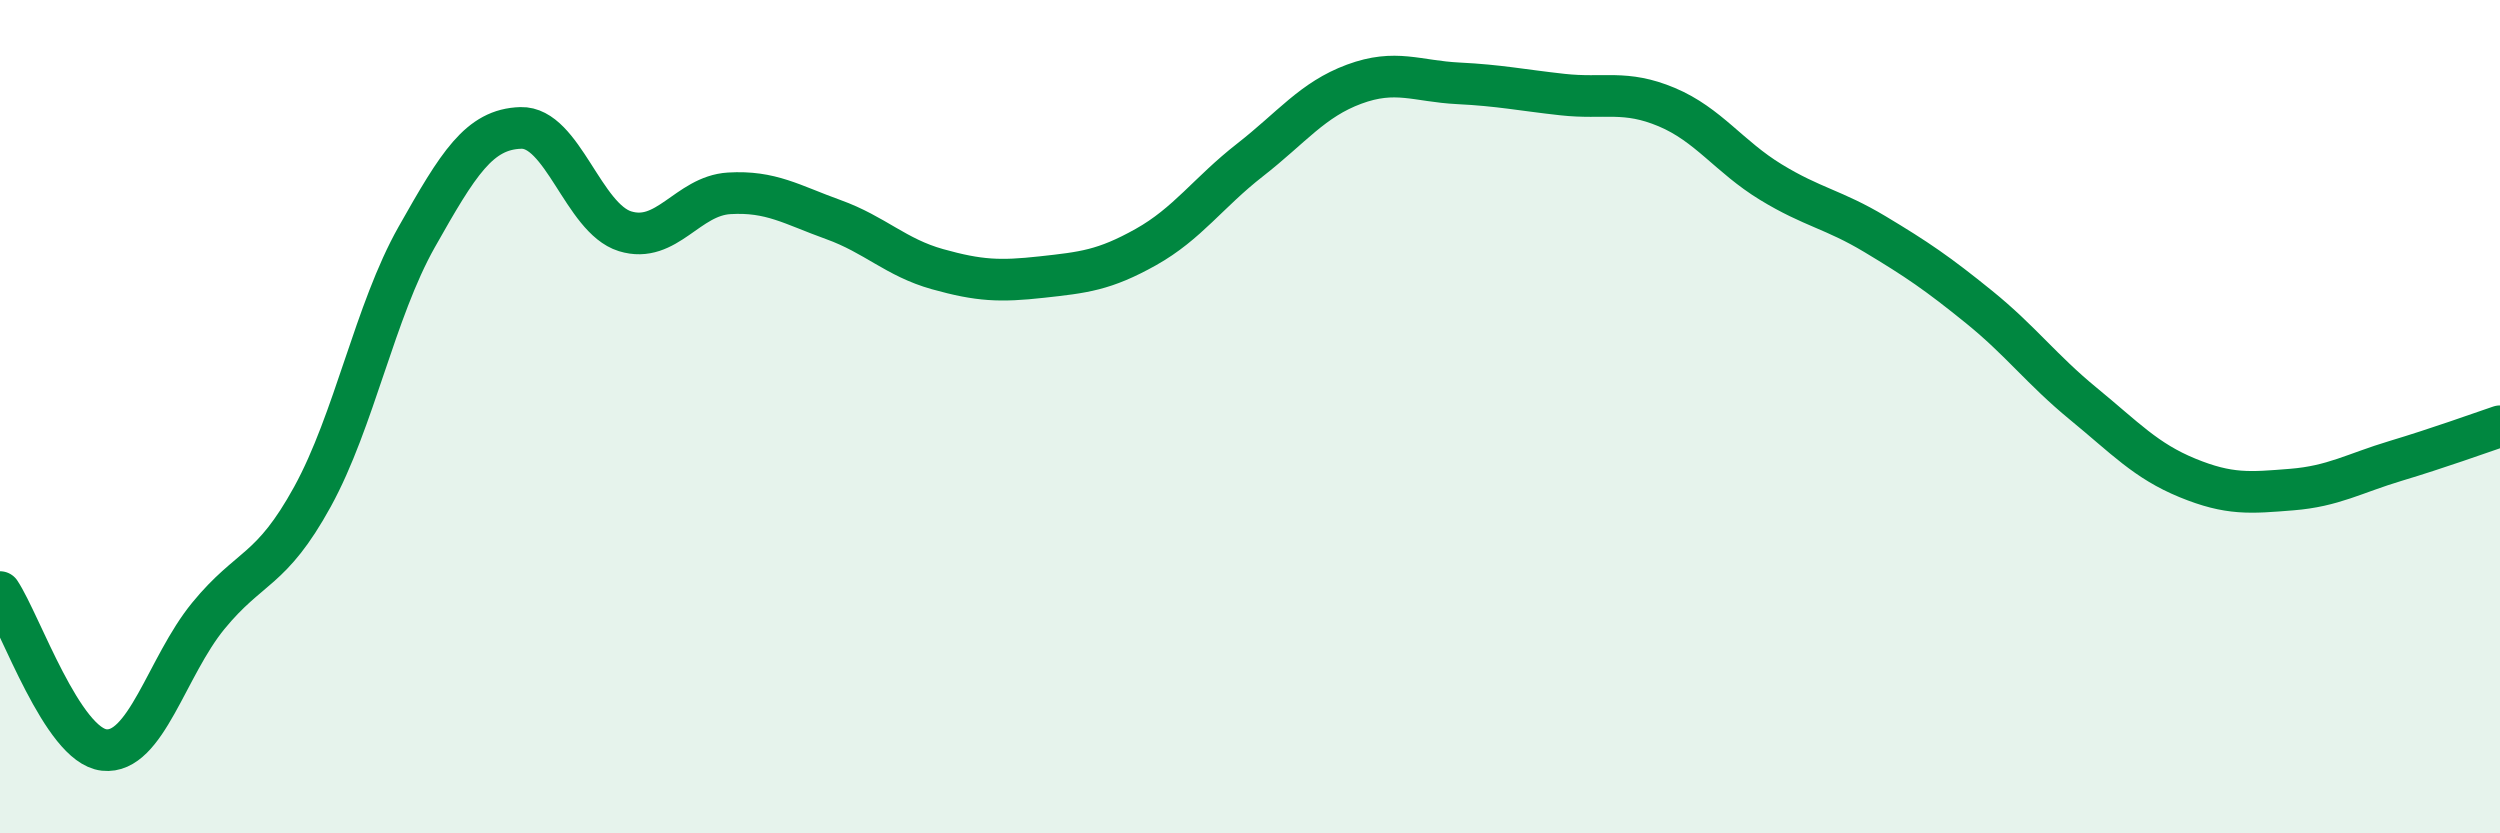 
    <svg width="60" height="20" viewBox="0 0 60 20" xmlns="http://www.w3.org/2000/svg">
      <path
        d="M 0,14.21 C 0.5,14.97 1.5,17.89 2.5,18 C 3.5,18.11 4,16 5,14.78 C 6,13.56 6.5,13.74 7.5,11.92 C 8.5,10.1 9,7.46 10,5.69 C 11,3.92 11.5,3.1 12.5,3.07 C 13.5,3.04 14,5.24 15,5.55 C 16,5.86 16.5,4.7 17.5,4.64 C 18.5,4.58 19,4.91 20,5.27 C 21,5.63 21.5,6.18 22.5,6.46 C 23.5,6.74 24,6.76 25,6.65 C 26,6.54 26.5,6.49 27.5,5.93 C 28.5,5.37 29,4.62 30,3.84 C 31,3.06 31.5,2.39 32.5,2.02 C 33.5,1.65 34,1.95 35,2 C 36,2.05 36.5,2.16 37.5,2.27 C 38.5,2.38 39,2.15 40,2.57 C 41,2.99 41.5,3.76 42.5,4.37 C 43.5,4.98 44,5.02 45,5.62 C 46,6.22 46.5,6.56 47.5,7.37 C 48.5,8.18 49,8.87 50,9.69 C 51,10.51 51.5,11.06 52.5,11.47 C 53.5,11.88 54,11.83 55,11.75 C 56,11.67 56.5,11.36 57.5,11.06 C 58.5,10.76 59.5,10.4 60,10.23L60 20L0 20Z"
        fill="#008740"
        opacity="0.1"
        stroke-linecap="round"
        stroke-linejoin="round"
      />
      <path
        d="M 0,14.21 C 0.5,14.97 1.5,17.89 2.5,18 C 3.5,18.11 4,16 5,14.78 C 6,13.56 6.5,13.74 7.5,11.92 C 8.5,10.1 9,7.46 10,5.69 C 11,3.92 11.5,3.1 12.5,3.07 C 13.5,3.04 14,5.24 15,5.55 C 16,5.86 16.5,4.7 17.5,4.64 C 18.5,4.58 19,4.91 20,5.27 C 21,5.63 21.5,6.18 22.5,6.46 C 23.5,6.74 24,6.76 25,6.65 C 26,6.54 26.5,6.49 27.5,5.93 C 28.5,5.37 29,4.62 30,3.84 C 31,3.06 31.5,2.39 32.5,2.02 C 33.5,1.65 34,1.95 35,2 C 36,2.05 36.5,2.16 37.5,2.27 C 38.5,2.38 39,2.15 40,2.57 C 41,2.99 41.5,3.76 42.5,4.37 C 43.5,4.98 44,5.02 45,5.62 C 46,6.22 46.5,6.56 47.5,7.37 C 48.5,8.18 49,8.87 50,9.69 C 51,10.51 51.5,11.06 52.5,11.47 C 53.5,11.88 54,11.83 55,11.75 C 56,11.67 56.5,11.36 57.5,11.06 C 58.5,10.76 59.5,10.4 60,10.23"
        stroke="#008740"
        stroke-width="1"
        fill="none"
        stroke-linecap="round"
        stroke-linejoin="round"
      />
    </svg>
  